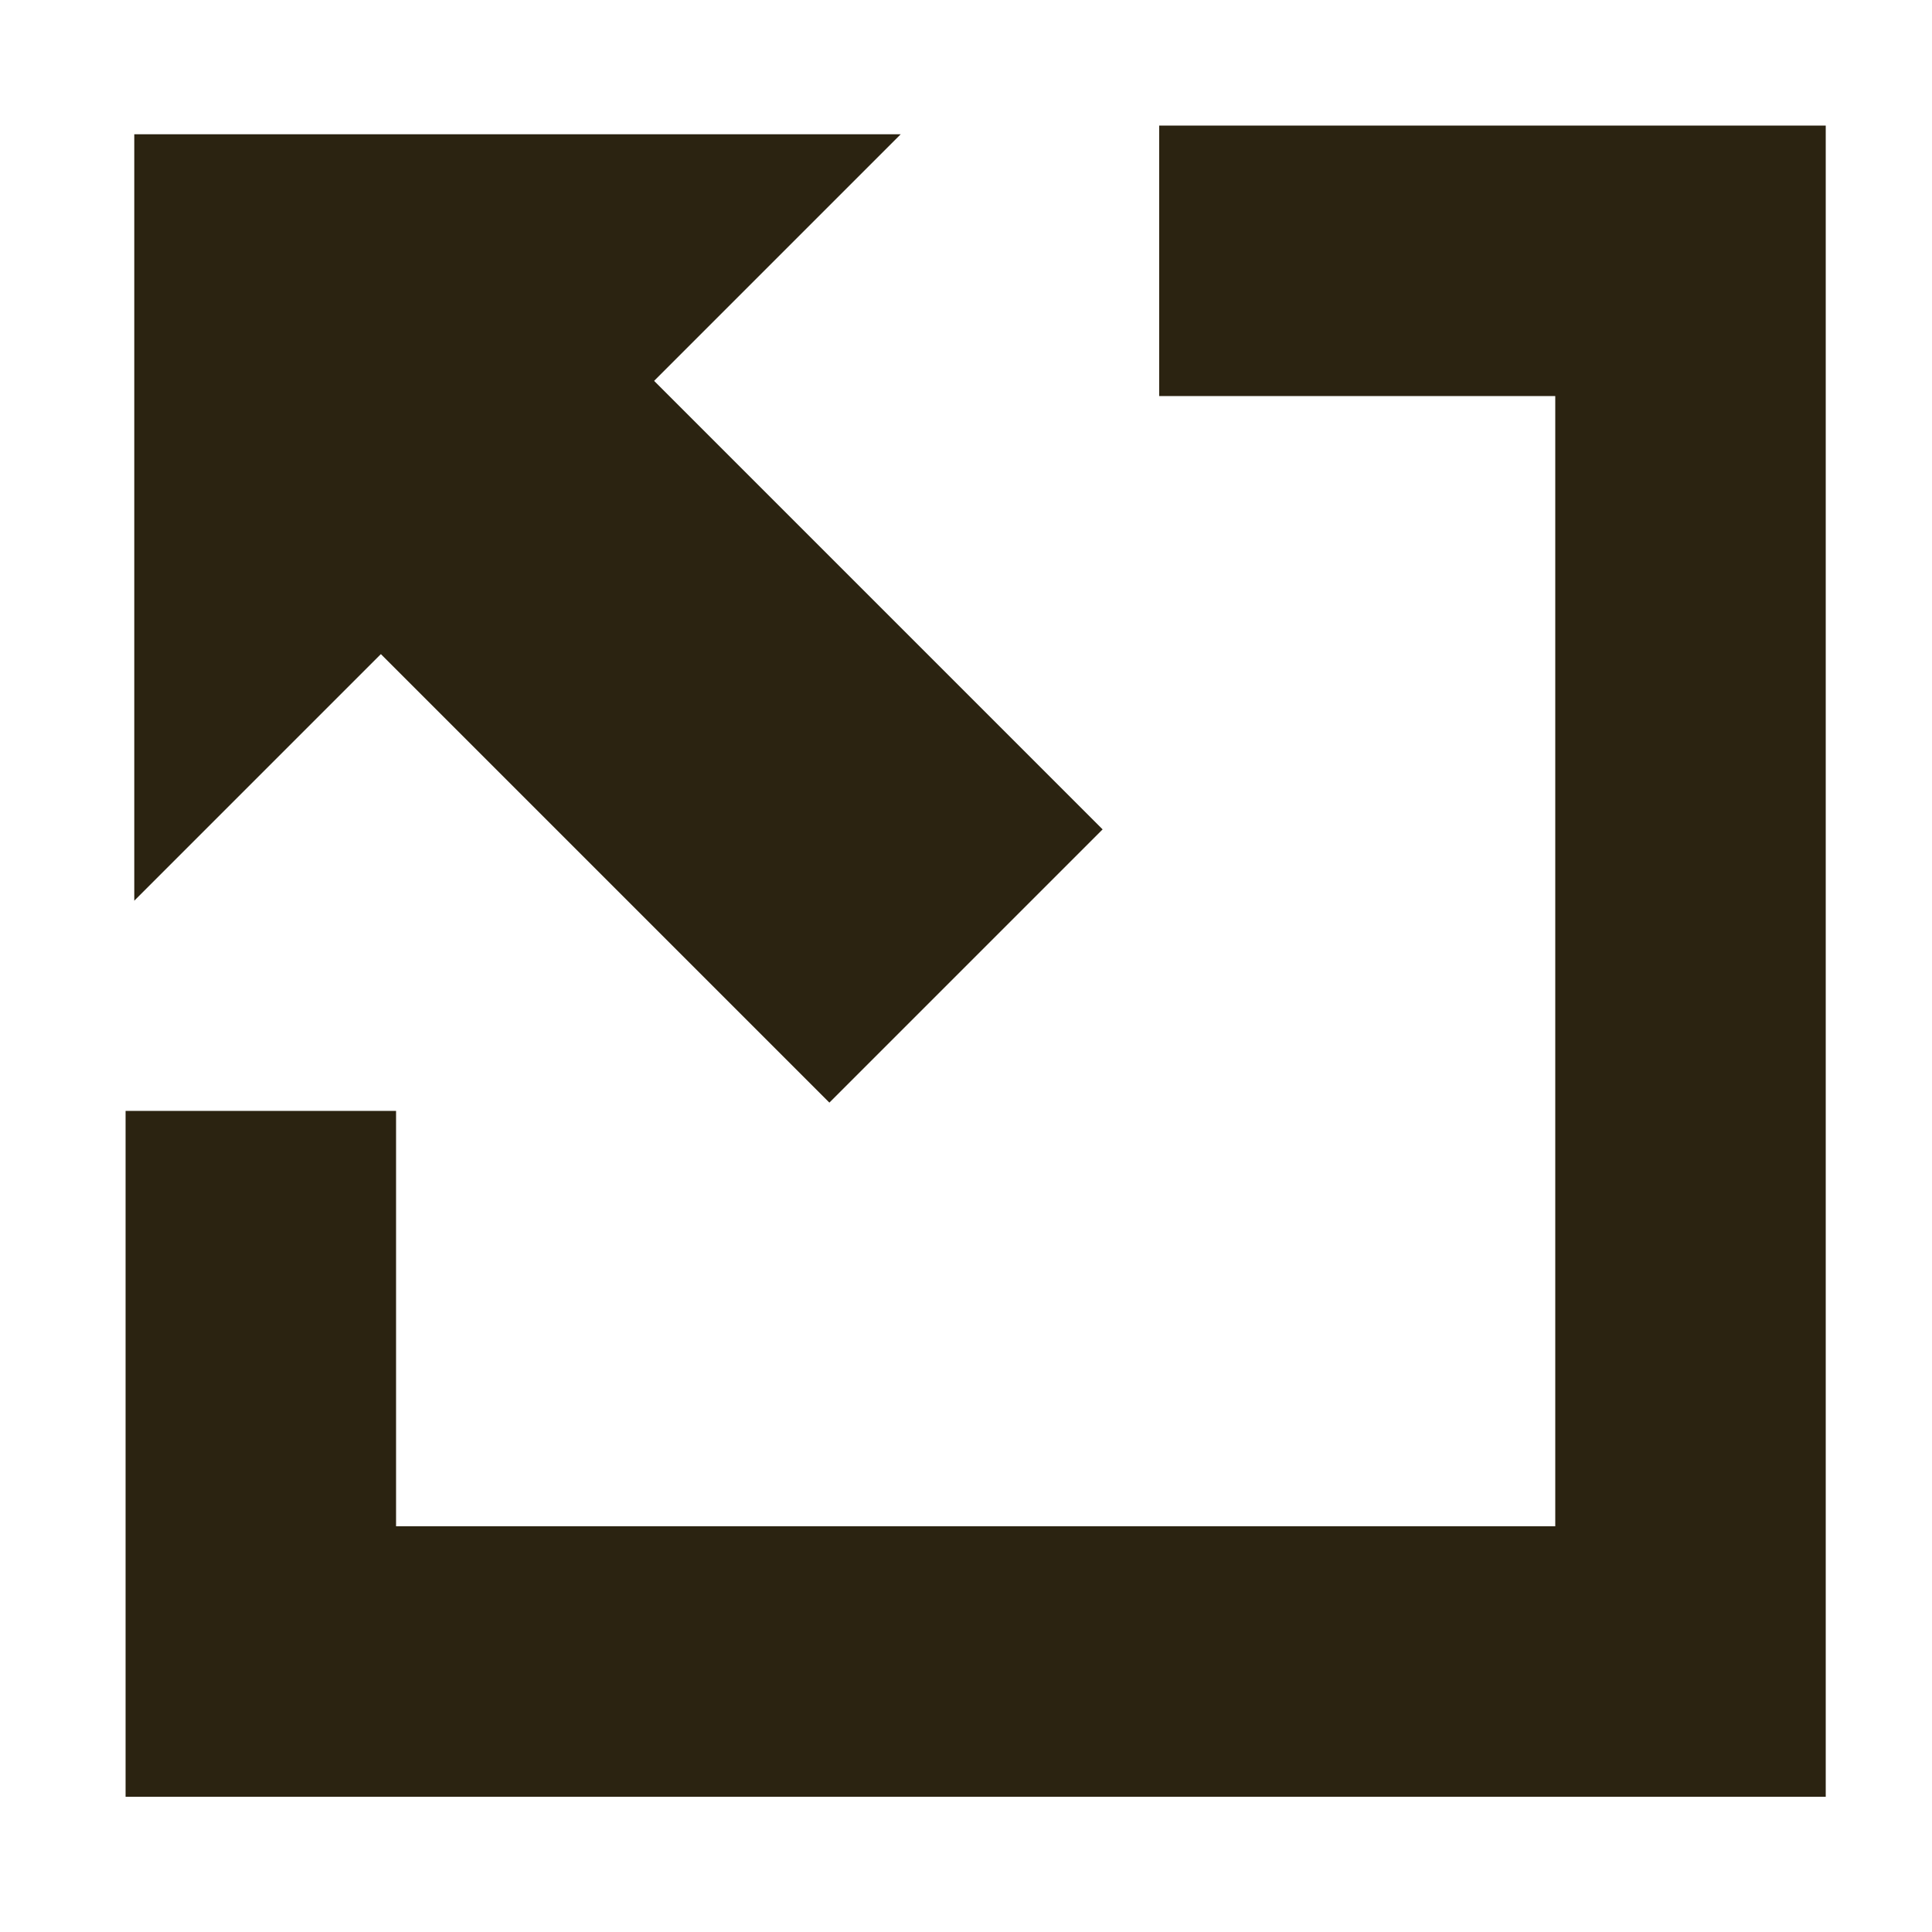 <svg xmlns="http://www.w3.org/2000/svg" viewBox="0 0 1000 1000" width="32" height="32">
	<g stroke="#2b2311" fill="#2b2311">
	<path stroke-width="140" fill="none" d="M135 575 v285 h740 v-725 h-275" />
	<path stroke-width="200" d="M200 200 500 500" />
	<polygon points="70 465 70 70 465 70" />
	</g>
</svg>
